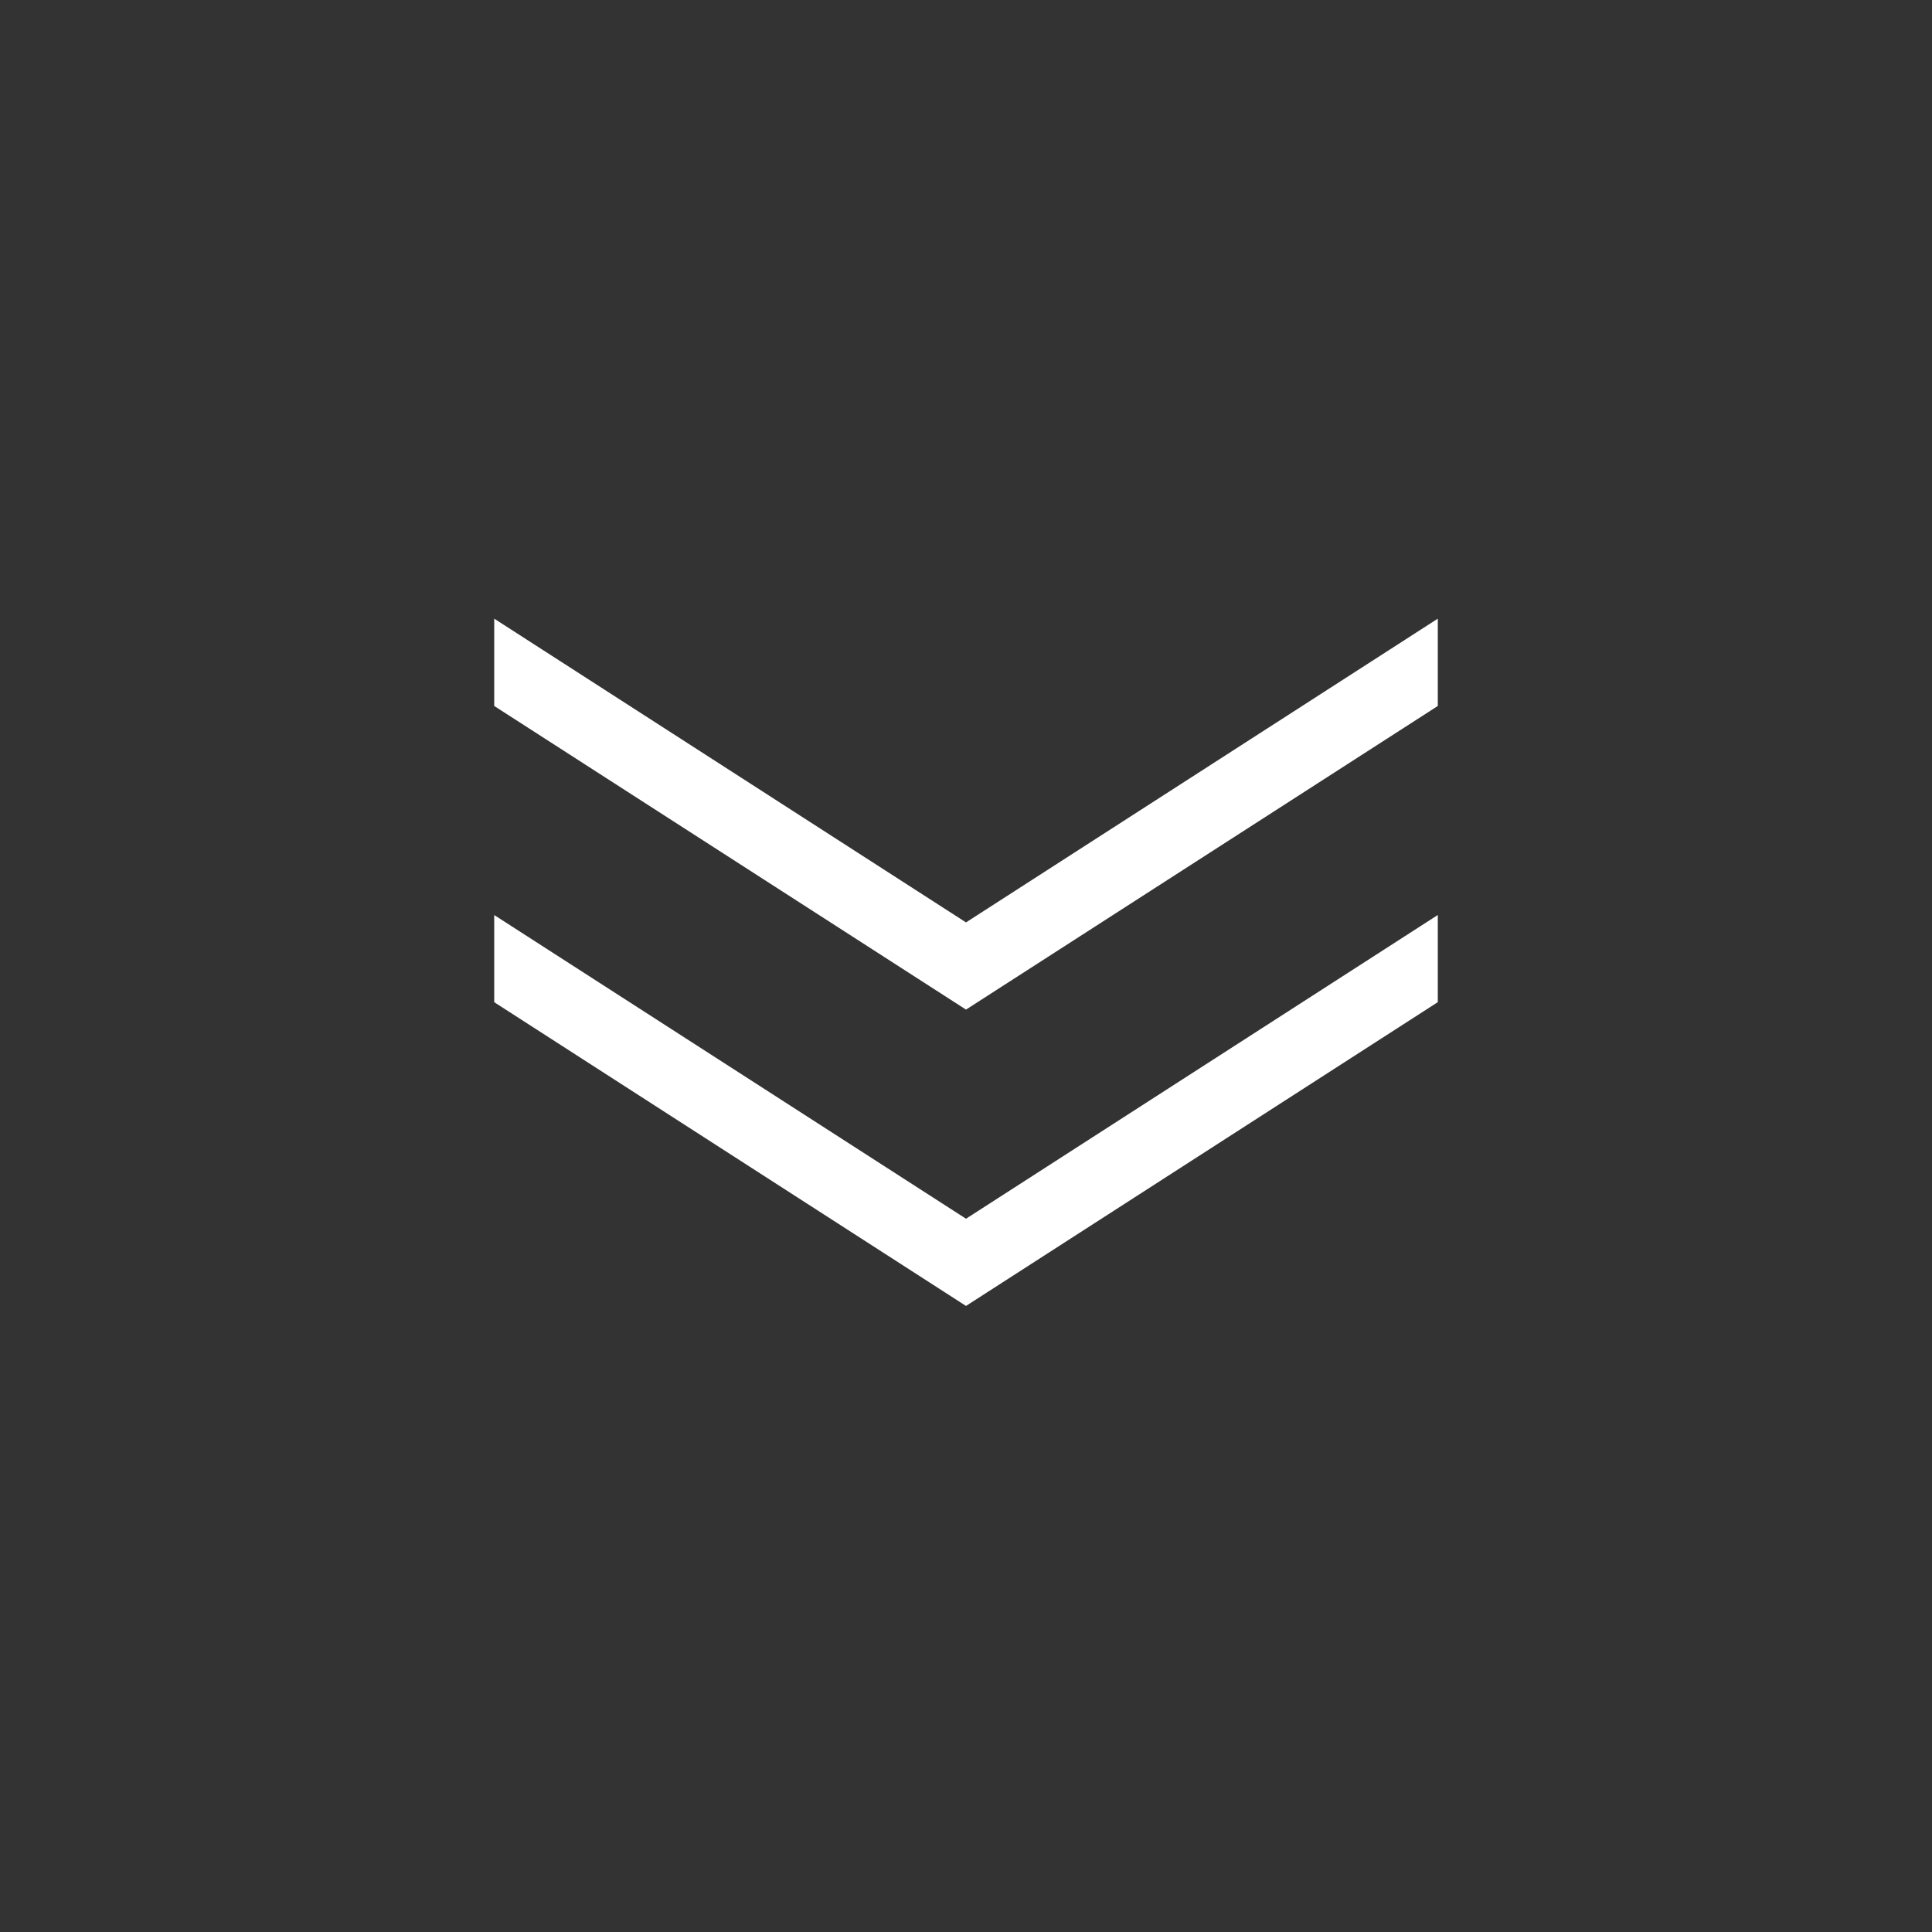 <svg xmlns="http://www.w3.org/2000/svg" xmlns:xlink="http://www.w3.org/1999/xlink" width="84" height="84" viewBox="0 0 84 84">
  <rect x="0" y="0" width="84" height="84" fill="#333333" stroke="none"/>
  <defs>
    <clipPath id="clip-ic_arrow_down">
      <rect width="84" height="84"/>
    </clipPath>
  </defs>
  <g id="ic_arrow_down" clip-path="url(#clip-ic_arrow_down)">
    <path id="패스_2" data-name="패스 2" d="M25.012,29.561,45.025,16.677v2.6L25.012,32.163,5,19.279v-2.6ZM45.025,3.793,25.012,16.677,5,3.793V6.4L25.012,19.279,45.025,6.4Z" transform="translate(16.988 24.022)" fill="#fff" stroke="#fff" stroke-width="1"/>
  </g>
</svg>
